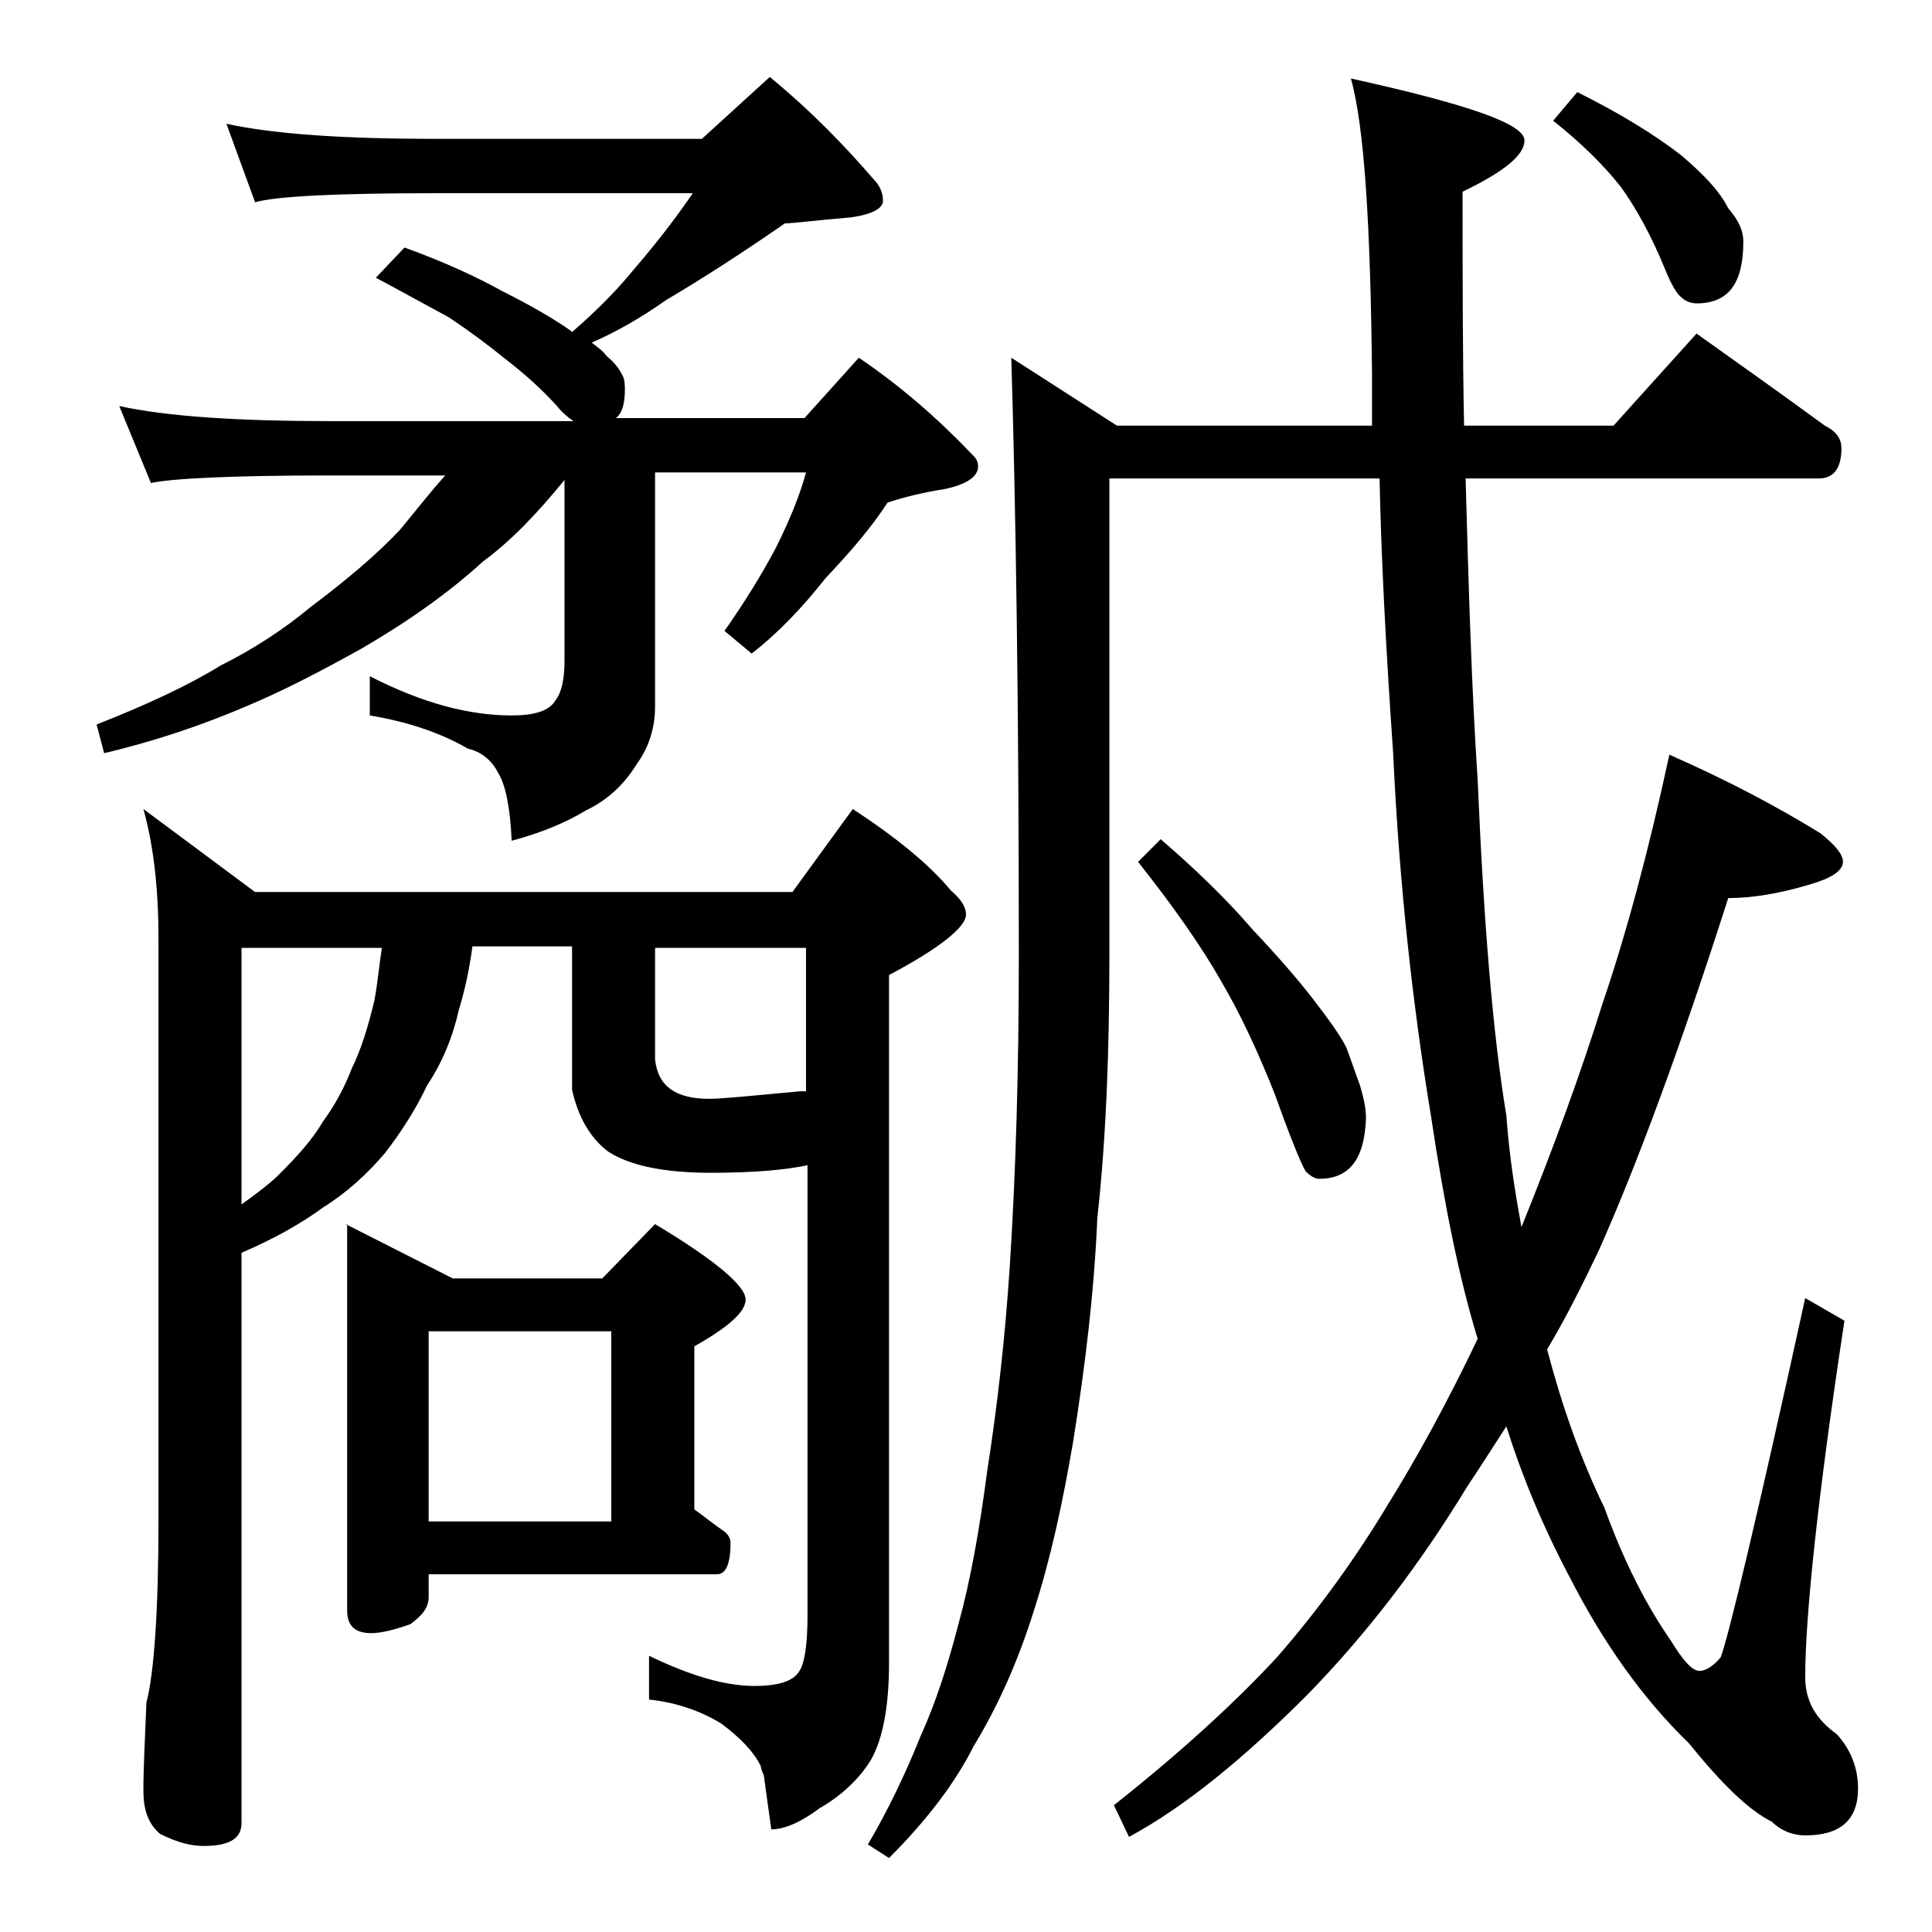 <?xml version="1.0" encoding="utf-8"?>
<!-- Generator: Adobe Illustrator 18.0.0, SVG Export Plug-In . SVG Version: 6.00 Build 0)  -->
<!DOCTYPE svg PUBLIC "-//W3C//DTD SVG 1.1//EN" "http://www.w3.org/Graphics/SVG/1.1/DTD/svg11.dtd">
<svg version="1.1" id="Layer_1" xmlns="http://www.w3.org/2000/svg" xmlns:xlink="http://www.w3.org/1999/xlink" x="0px" y="0px"
	 viewBox="0 0 128 128" enable-background="new 0 0 128 128" xml:space="preserve">
<path d="M15,8.2c3.2,0.7,7.9,1,13.9,1h17.6L51,5.1c2.8,2.3,5,4.6,6.9,6.8c0.4,0.4,0.6,0.9,0.6,1.4s-0.7,0.9-2.1,1.1
	c-2.4,0.2-3.9,0.4-4.4,0.4c-2.6,1.8-5.2,3.5-7.9,5.1c-1.7,1.2-3.3,2.1-4.9,2.8c0.4,0.3,0.8,0.6,1,0.9c0.5,0.4,0.8,0.8,1,1.2
	c0.2,0.3,0.2,0.7,0.2,1c0,1-0.2,1.6-0.6,1.9h12.5l3.6-4c2.8,1.9,5.2,4,7.5,6.4c0.2,0.2,0.4,0.4,0.4,0.8c0,0.7-0.8,1.2-2.2,1.5
	c-1.3,0.2-2.6,0.5-3.8,0.9c-1.1,1.7-2.5,3.3-4.1,5c-1.5,1.9-3.1,3.6-4.9,5L48,41.8c1.4-2,2.5-3.8,3.4-5.5c0.9-1.8,1.6-3.5,2-5h-10
	v15.5c0,1.4-0.4,2.7-1.2,3.8c-0.8,1.3-1.9,2.4-3.4,3.1c-1.3,0.8-3,1.5-4.9,2c-0.1-2.2-0.4-3.7-0.9-4.5c-0.4-0.8-1.1-1.4-2-1.6
	c-1.9-1.1-4.1-1.8-6.5-2.2v-2.6c3.5,1.8,6.6,2.6,9.4,2.6c1.5,0,2.5-0.3,2.9-1c0.4-0.5,0.6-1.4,0.6-2.6v-12c-1.8,2.2-3.5,4-5.4,5.4
	c-2.3,2.1-5,4-8.1,5.8c-2.7,1.5-5.2,2.8-7.6,3.8c-2.8,1.2-6,2.3-9.4,3.1l-0.5-1.9c3.3-1.3,6.1-2.6,8.2-3.9c2.2-1.1,4.2-2.4,6-3.9
	c2.4-1.8,4.4-3.5,5.9-5.1c1-1.2,2-2.5,3-3.6h-7.6c-6.6,0-10.5,0.2-11.9,0.5l-2.1-5.1c3.2,0.7,7.9,1,14,1H38c-0.3-0.2-0.7-0.5-1.1-1
	c-1-1.1-2.1-2.1-3.4-3.1c-1.1-0.9-2.3-1.8-3.8-2.8c-1.5-0.8-3.1-1.7-4.8-2.6l1.9-2c2.5,0.9,4.7,1.9,6.5,2.9c2,1,3.5,1.9,4.5,2.6
	l0.1,0.1c1.5-1.3,2.8-2.6,3.8-3.8c1.2-1.4,2.7-3.2,4.2-5.4H28.9c-6.6,0-10.6,0.2-12,0.6L15,8.2z M9.5,53.6l7.4,5.5h35.6l4-5.5
	c2.9,1.9,5.1,3.7,6.5,5.4c0.7,0.6,1,1.1,1,1.6c0,0.8-1.7,2.2-5.1,4v45.6c0,2.8-0.4,5-1.2,6.4c-0.8,1.3-2,2.4-3.4,3.2
	c-1.2,0.9-2.3,1.4-3.2,1.4l-0.5-3.6c-0.1-0.2-0.2-0.5-0.2-0.6c-0.5-1-1.4-1.9-2.6-2.8c-1.3-0.8-2.9-1.4-4.8-1.6v-2.9
	c2.7,1.3,5,2,7,2c1.5,0,2.5-0.3,2.9-0.9c0.4-0.5,0.6-1.8,0.6-3.8V77.2c-1.4,0.3-3.5,0.5-6.4,0.5c-3.2,0-5.4-0.5-6.8-1.4
	c-1.2-0.9-2-2.3-2.4-4.1v-9.5h-6.6c-0.2,1.5-0.5,2.9-0.9,4.2c-0.4,1.8-1.1,3.5-2.1,5c-0.8,1.7-1.8,3.2-2.8,4.5
	C24.3,77.8,23,79,21.4,80c-1.5,1.1-3.3,2.1-5.4,3v37.8c0,1-0.8,1.5-2.5,1.5c-0.8,0-1.7-0.2-2.9-0.8c-0.8-0.7-1.1-1.6-1.1-2.9
	c0-1.4,0.1-3.3,0.2-5.8c0.5-1.9,0.8-6,0.8-12.1V62.2C10.5,59,10.2,56.1,9.5,53.6z M16,79.8c1.1-0.8,1.9-1.4,2.5-2
	c1.2-1.2,2.2-2.3,2.9-3.5c0.8-1.1,1.4-2.2,1.9-3.5c0.6-1.2,1.1-2.8,1.5-4.5c0.2-1,0.3-2.2,0.5-3.5H16V79.8z M22.9,81.1l7.1,3.6h9.9
	l3.5-3.6c4,2.4,6,4.1,6,5c0,0.8-1.1,1.8-3.4,3.1V100c0.7,0.5,1.3,1,1.9,1.4c0.3,0.2,0.5,0.5,0.5,0.8c0,1.4-0.3,2.1-0.9,2.1H28.4v1.5
	c0,0.7-0.4,1.2-1.2,1.8c-1.1,0.4-2,0.6-2.6,0.6c-1.1,0-1.6-0.5-1.6-1.5V81.1z M28.4,100.8h12.1V88.2H28.4V100.8z M43.4,62.8v7.4
	c0.2,1.8,1.4,2.6,3.6,2.6c0.8,0,2.8-0.2,6-0.5h0.4v-9.5H43.4z M112.4,22.1c3.1,2.2,5.9,4.2,8.5,6.1c0.8,0.4,1.1,0.9,1.1,1.5
	c0,1.3-0.5,2-1.5,2H97.1c0.2,7.3,0.4,14,0.8,20c0.4,9.4,1,16.8,1.9,22.2c0.2,2.8,0.6,5.2,1,7.4c2.1-5.2,3.9-10.1,5.4-14.9
	c1.5-4.4,3-9.9,4.4-16.4c4.1,1.8,7.4,3.6,10,5.2c1,0.8,1.5,1.4,1.5,1.9c0,0.6-0.8,1.1-2.2,1.5c-2,0.6-3.8,0.9-5.4,0.9
	c-3.2,10-6.1,17.8-8.6,23.4c-1.1,2.3-2.2,4.5-3.4,6.5c1,3.8,2.2,7.2,3.8,10.5c1.3,3.6,2.8,6.5,4.4,8.8c0.8,1.3,1.4,2,1.9,2
	c0.4,0,0.9-0.3,1.4-0.9c0.5-1.3,2.4-9.2,5.6-23.8l2.6,1.5c-1.8,11.8-2.6,19.7-2.6,23.6c0,1.6,0.7,2.8,2.1,3.8c0.9,1,1.4,2.2,1.4,3.6
	c0,2.1-1.2,3.1-3.5,3.1c-0.8,0-1.6-0.3-2.2-0.9c-1.6-0.8-3.4-2.6-5.5-5.2c-3.1-3-5.7-6.7-7.9-11c-1.8-3.4-3.2-6.8-4.2-10
	c-0.9,1.4-1.8,2.8-2.6,4c-3.1,5.1-6.6,9.7-10.6,13.8c-4.2,4.2-8.1,7.4-11.8,9.4l-1-2.1c4.8-3.8,8.3-7.1,10.8-9.8
	c2.8-3.2,5.3-6.7,7.4-10.2c1.8-2.9,3.8-6.5,5.9-10.9c-1.2-3.9-2.2-8.8-3.1-14.8c-1.2-7.3-2.1-15.3-2.5-24
	c-0.5-7.2-0.8-13.2-0.9-18.2H73.5v31.5c0,6.2-0.2,12.1-0.8,17.5c-0.2,4.8-0.8,9.8-1.6,14.8c-0.7,4.1-1.5,7.8-2.6,11.2
	c-1,3.2-2.3,6.2-4,9c-1.2,2.4-3.1,4.9-5.6,7.4l-1.4-0.9c1.3-2.2,2.5-4.7,3.5-7.2c1-2.2,1.8-4.7,2.5-7.4c0.8-2.9,1.4-6.3,1.9-10.1
	c0.7-4.5,1.2-9,1.5-13.6c0.4-6.2,0.6-13,0.6-20.6c0-16.5-0.2-29.7-0.5-39.6l7,4.5h16.9v-3.4c-0.1-9.8-0.5-16.4-1.4-19.6
	c7.7,1.7,11.5,3,11.5,4.1c0,1-1.4,2.1-4.1,3.4c0,5.6,0,10.8,0.1,15.5h9.9L112.4,22.1z M76.9,55.6c2.2,1.9,4.3,3.9,6.1,6
	c1.7,1.8,3,3.3,4,4.6c1,1.3,1.8,2.4,2.2,3.2c0.3,0.8,0.6,1.7,0.9,2.5c0.2,0.7,0.4,1.4,0.4,2.2c-0.1,2.7-1.1,4-3.1,4
	c-0.3,0-0.6-0.2-0.9-0.5c-0.3-0.5-1-2.2-2-5c-1.1-2.8-2.3-5.4-3.6-7.6c-1.3-2.3-3.2-5-5.5-7.9L76.9,55.6z M104.5,6.1
	c2.8,1.4,5.1,2.8,6.9,4.2c1.4,1.2,2.5,2.3,3.1,3.5c0.7,0.8,1,1.5,1,2.2c0,2.8-1,4.1-3.1,4.1c-0.3,0-0.7-0.1-1-0.4
	c-0.3-0.2-0.7-0.9-1.1-1.9c-0.9-2.2-1.9-4-2.9-5.4c-1.1-1.4-2.6-2.9-4.5-4.4L104.5,6.1z"/>
</svg>
